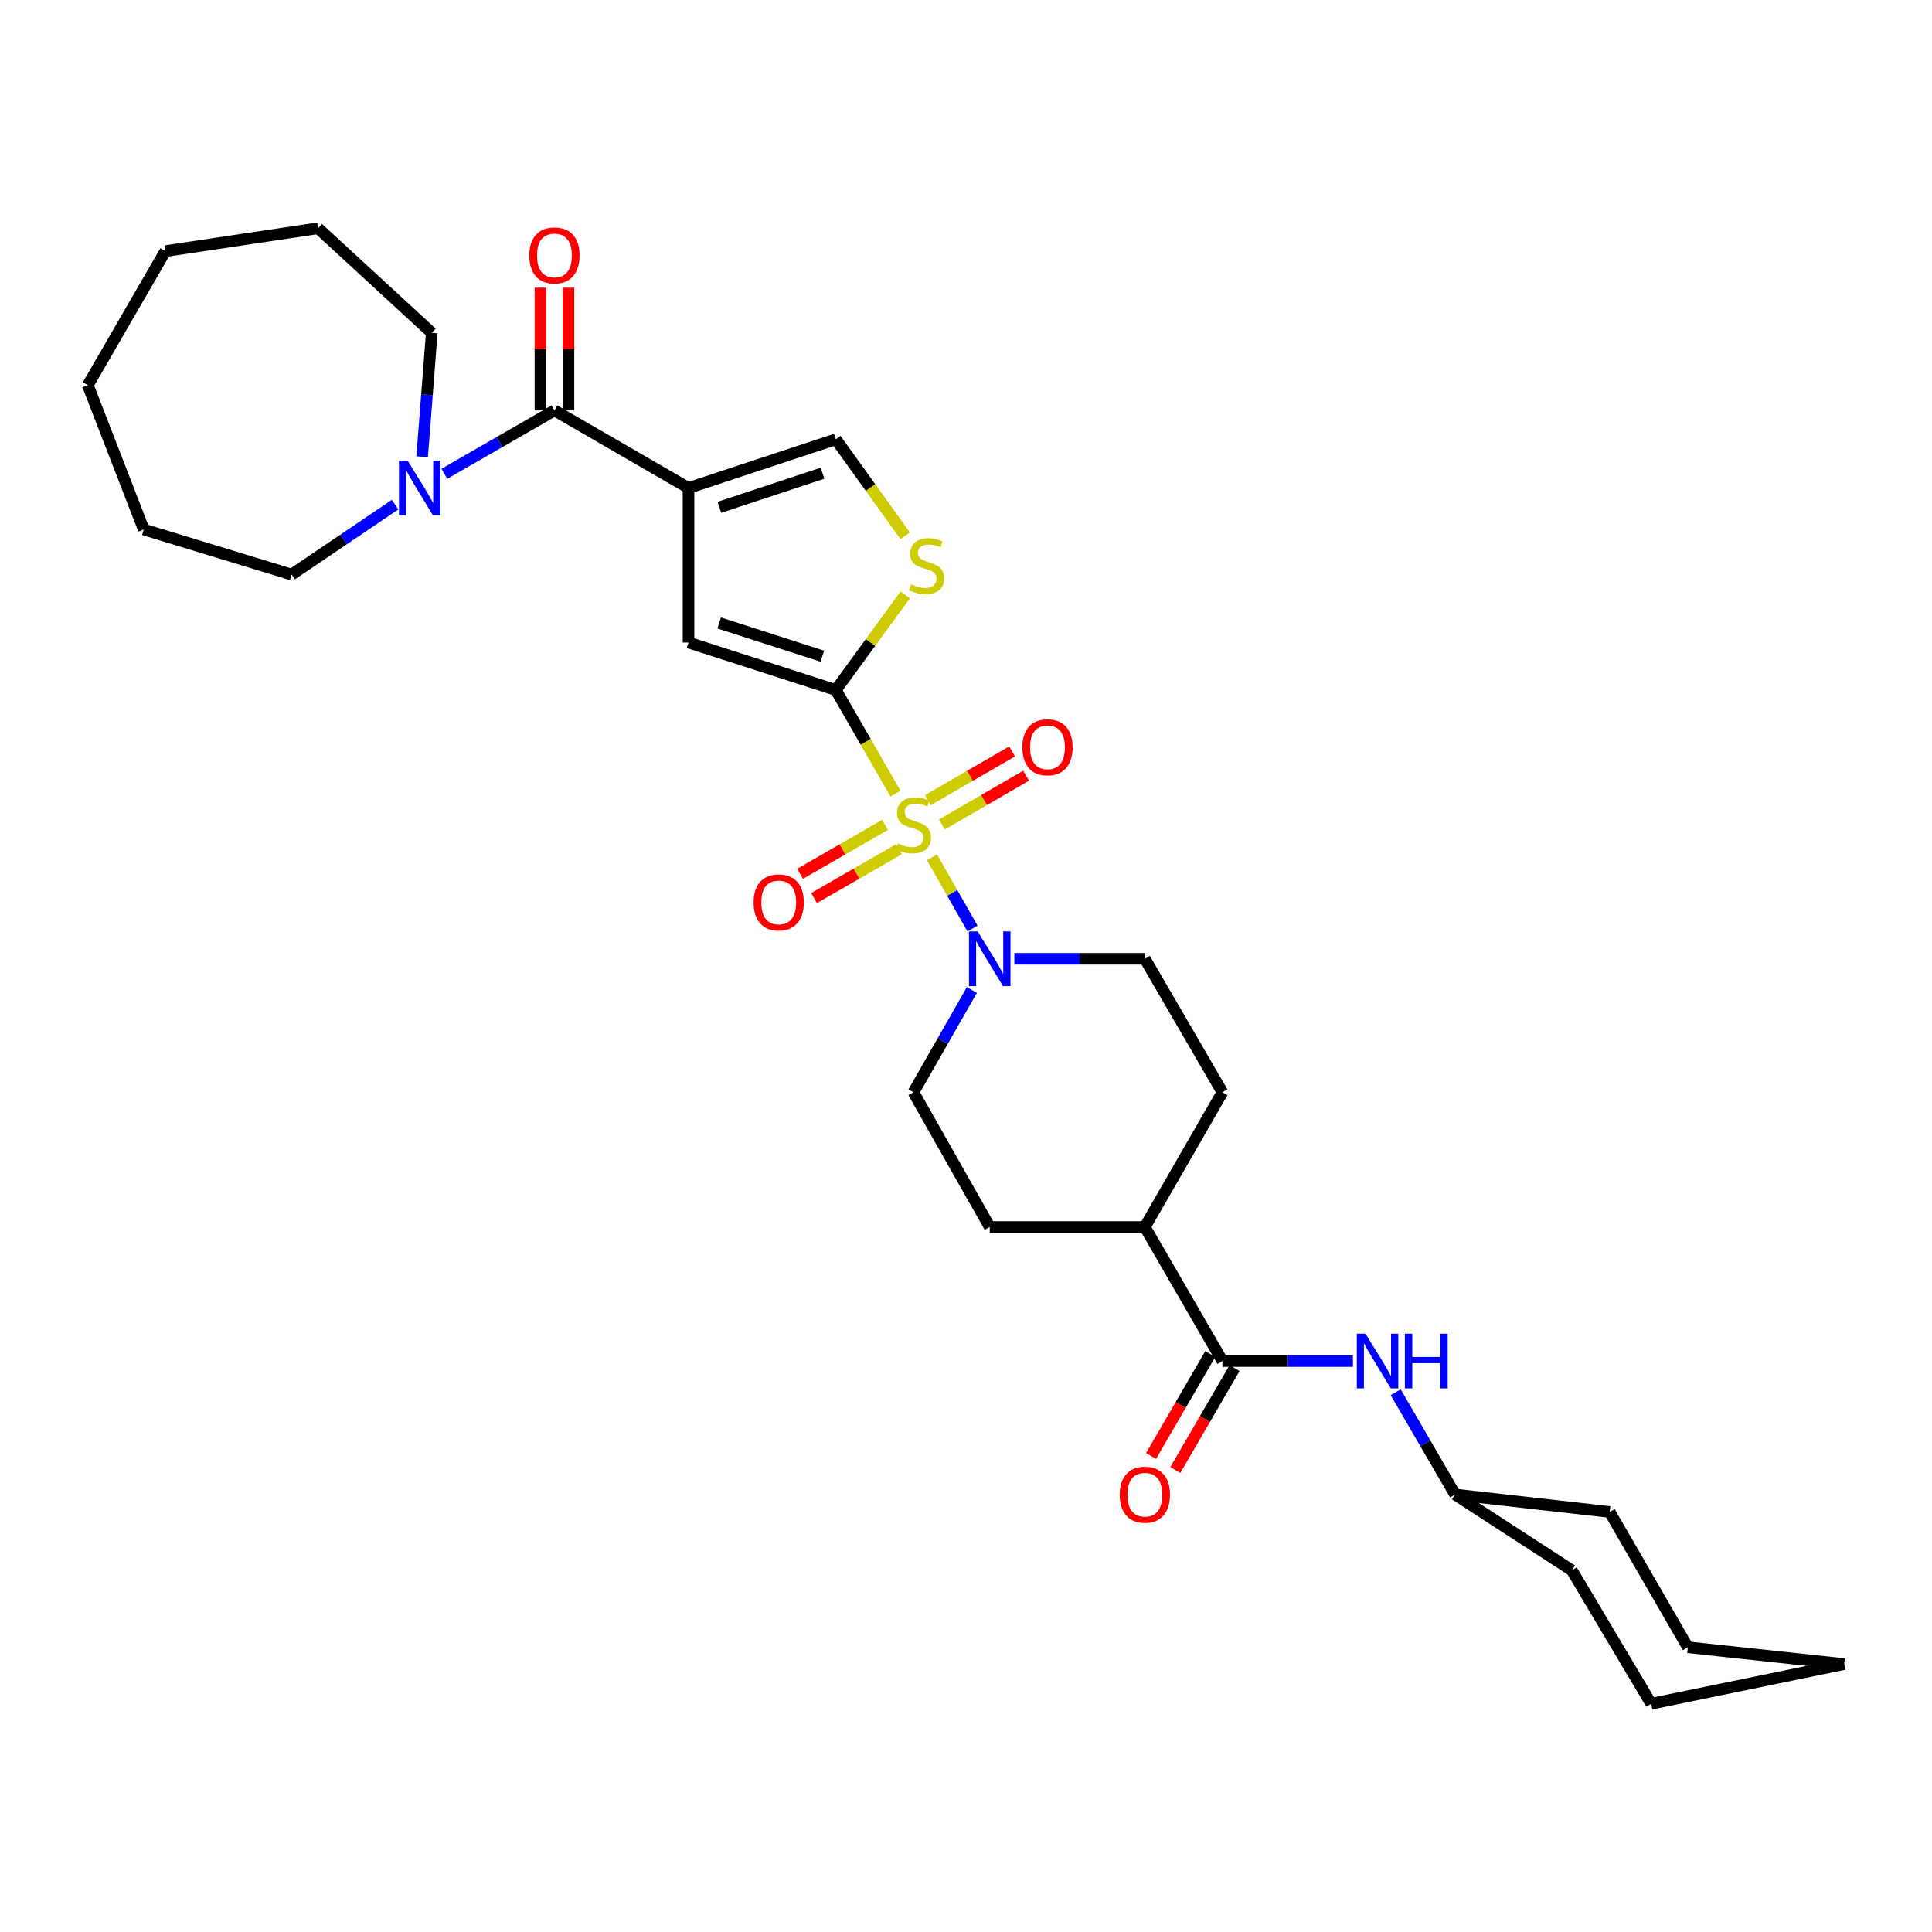 <?xml version='1.0' encoding='iso-8859-1'?>
<svg version='1.1' baseProfile='full'
              xmlns='http://www.w3.org/2000/svg'
                      xmlns:rdkit='http://www.rdkit.org/xml'
                      xmlns:xlink='http://www.w3.org/1999/xlink'
                  xml:space='preserve'
width='1000px' height='1000px' viewBox='0 0 1000 1000'>
<!-- END OF HEADER -->
<rect style='opacity:1.0;fill:#FFFFFF;stroke:none' width='1000' height='1000' x='0' y='0'> </rect>
<path class='bond-0' d='M 463.496,410.747 L 448.061,383.944' style='fill:none;fill-rule:evenodd;stroke:#CCCC00;stroke-width:6px;stroke-linecap:butt;stroke-linejoin:miter;stroke-opacity:1' />
<path class='bond-0' d='M 448.061,383.944 L 432.626,357.142' style='fill:none;fill-rule:evenodd;stroke:#000000;stroke-width:6px;stroke-linecap:butt;stroke-linejoin:miter;stroke-opacity:1' />
<path class='bond-4' d='M 482.392,443.754 L 492.879,462.176' style='fill:none;fill-rule:evenodd;stroke:#CCCC00;stroke-width:6px;stroke-linecap:butt;stroke-linejoin:miter;stroke-opacity:1' />
<path class='bond-4' d='M 492.879,462.176 L 503.365,480.597' style='fill:none;fill-rule:evenodd;stroke:#0000FF;stroke-width:6px;stroke-linecap:butt;stroke-linejoin:miter;stroke-opacity:1' />
<path class='bond-10' d='M 487.504,426.742 L 509.315,414.119' style='fill:none;fill-rule:evenodd;stroke:#CCCC00;stroke-width:6px;stroke-linecap:butt;stroke-linejoin:miter;stroke-opacity:1' />
<path class='bond-10' d='M 509.315,414.119 L 531.125,401.496' style='fill:none;fill-rule:evenodd;stroke:#FF0000;stroke-width:6px;stroke-linecap:butt;stroke-linejoin:miter;stroke-opacity:1' />
<path class='bond-10' d='M 480.236,414.184 L 502.047,401.561' style='fill:none;fill-rule:evenodd;stroke:#CCCC00;stroke-width:6px;stroke-linecap:butt;stroke-linejoin:miter;stroke-opacity:1' />
<path class='bond-10' d='M 502.047,401.561 L 523.857,388.938' style='fill:none;fill-rule:evenodd;stroke:#FF0000;stroke-width:6px;stroke-linecap:butt;stroke-linejoin:miter;stroke-opacity:1' />
<path class='bond-11' d='M 458.075,426.975 L 436.103,439.623' style='fill:none;fill-rule:evenodd;stroke:#CCCC00;stroke-width:6px;stroke-linecap:butt;stroke-linejoin:miter;stroke-opacity:1' />
<path class='bond-11' d='M 436.103,439.623 L 414.13,452.27' style='fill:none;fill-rule:evenodd;stroke:#FF0000;stroke-width:6px;stroke-linecap:butt;stroke-linejoin:miter;stroke-opacity:1' />
<path class='bond-11' d='M 465.314,439.55 L 443.341,452.198' style='fill:none;fill-rule:evenodd;stroke:#CCCC00;stroke-width:6px;stroke-linecap:butt;stroke-linejoin:miter;stroke-opacity:1' />
<path class='bond-11' d='M 443.341,452.198 L 421.369,464.845' style='fill:none;fill-rule:evenodd;stroke:#FF0000;stroke-width:6px;stroke-linecap:butt;stroke-linejoin:miter;stroke-opacity:1' />
<path class='bond-3' d='M 432.626,357.142 L 356.369,332.572' style='fill:none;fill-rule:evenodd;stroke:#000000;stroke-width:6px;stroke-linecap:butt;stroke-linejoin:miter;stroke-opacity:1' />
<path class='bond-3' d='M 425.637,339.646 L 372.257,322.447' style='fill:none;fill-rule:evenodd;stroke:#000000;stroke-width:6px;stroke-linecap:butt;stroke-linejoin:miter;stroke-opacity:1' />
<path class='bond-5' d='M 432.626,357.142 L 450.579,332.526' style='fill:none;fill-rule:evenodd;stroke:#000000;stroke-width:6px;stroke-linecap:butt;stroke-linejoin:miter;stroke-opacity:1' />
<path class='bond-5' d='M 450.579,332.526 L 468.532,307.91' style='fill:none;fill-rule:evenodd;stroke:#CCCC00;stroke-width:6px;stroke-linecap:butt;stroke-linejoin:miter;stroke-opacity:1' />
<path class='bond-1' d='M 356.369,252.583 L 356.369,332.572' style='fill:none;fill-rule:evenodd;stroke:#000000;stroke-width:6px;stroke-linecap:butt;stroke-linejoin:miter;stroke-opacity:1' />
<path class='bond-2' d='M 356.369,252.583 L 286.979,212.431' style='fill:none;fill-rule:evenodd;stroke:#000000;stroke-width:6px;stroke-linecap:butt;stroke-linejoin:miter;stroke-opacity:1' />
<path class='bond-32' d='M 356.369,252.583 L 432.626,227.376' style='fill:none;fill-rule:evenodd;stroke:#000000;stroke-width:6px;stroke-linecap:butt;stroke-linejoin:miter;stroke-opacity:1' />
<path class='bond-32' d='M 372.361,262.578 L 425.741,244.934' style='fill:none;fill-rule:evenodd;stroke:#000000;stroke-width:6px;stroke-linecap:butt;stroke-linejoin:miter;stroke-opacity:1' />
<path class='bond-8' d='M 286.979,212.431 L 258.487,228.836' style='fill:none;fill-rule:evenodd;stroke:#000000;stroke-width:6px;stroke-linecap:butt;stroke-linejoin:miter;stroke-opacity:1' />
<path class='bond-8' d='M 258.487,228.836 L 229.995,245.241' style='fill:none;fill-rule:evenodd;stroke:#0000FF;stroke-width:6px;stroke-linecap:butt;stroke-linejoin:miter;stroke-opacity:1' />
<path class='bond-15' d='M 294.234,212.431 L 294.234,180.666' style='fill:none;fill-rule:evenodd;stroke:#000000;stroke-width:6px;stroke-linecap:butt;stroke-linejoin:miter;stroke-opacity:1' />
<path class='bond-15' d='M 294.234,180.666 L 294.234,148.902' style='fill:none;fill-rule:evenodd;stroke:#FF0000;stroke-width:6px;stroke-linecap:butt;stroke-linejoin:miter;stroke-opacity:1' />
<path class='bond-15' d='M 279.724,212.431 L 279.724,180.666' style='fill:none;fill-rule:evenodd;stroke:#000000;stroke-width:6px;stroke-linecap:butt;stroke-linejoin:miter;stroke-opacity:1' />
<path class='bond-15' d='M 279.724,180.666 L 279.724,148.902' style='fill:none;fill-rule:evenodd;stroke:#FF0000;stroke-width:6px;stroke-linecap:butt;stroke-linejoin:miter;stroke-opacity:1' />
<path class='bond-13' d='M 525.032,496.268 L 558.807,496.268' style='fill:none;fill-rule:evenodd;stroke:#0000FF;stroke-width:6px;stroke-linecap:butt;stroke-linejoin:miter;stroke-opacity:1' />
<path class='bond-13' d='M 558.807,496.268 L 592.581,496.268' style='fill:none;fill-rule:evenodd;stroke:#000000;stroke-width:6px;stroke-linecap:butt;stroke-linejoin:miter;stroke-opacity:1' />
<path class='bond-14' d='M 503.051,512.417 L 487.919,538.884' style='fill:none;fill-rule:evenodd;stroke:#0000FF;stroke-width:6px;stroke-linecap:butt;stroke-linejoin:miter;stroke-opacity:1' />
<path class='bond-14' d='M 487.919,538.884 L 472.786,565.351' style='fill:none;fill-rule:evenodd;stroke:#000000;stroke-width:6px;stroke-linecap:butt;stroke-linejoin:miter;stroke-opacity:1' />
<path class='bond-6' d='M 468.513,277.297 L 450.57,252.336' style='fill:none;fill-rule:evenodd;stroke:#CCCC00;stroke-width:6px;stroke-linecap:butt;stroke-linejoin:miter;stroke-opacity:1' />
<path class='bond-6' d='M 450.57,252.336 L 432.626,227.376' style='fill:none;fill-rule:evenodd;stroke:#000000;stroke-width:6px;stroke-linecap:butt;stroke-linejoin:miter;stroke-opacity:1' />
<path class='bond-7' d='M 632.725,704.476 L 592.581,635.087' style='fill:none;fill-rule:evenodd;stroke:#000000;stroke-width:6px;stroke-linecap:butt;stroke-linejoin:miter;stroke-opacity:1' />
<path class='bond-9' d='M 632.725,704.476 L 666.499,704.476' style='fill:none;fill-rule:evenodd;stroke:#000000;stroke-width:6px;stroke-linecap:butt;stroke-linejoin:miter;stroke-opacity:1' />
<path class='bond-9' d='M 666.499,704.476 L 700.273,704.476' style='fill:none;fill-rule:evenodd;stroke:#0000FF;stroke-width:6px;stroke-linecap:butt;stroke-linejoin:miter;stroke-opacity:1' />
<path class='bond-16' d='M 626.452,700.831 L 611.121,727.218' style='fill:none;fill-rule:evenodd;stroke:#000000;stroke-width:6px;stroke-linecap:butt;stroke-linejoin:miter;stroke-opacity:1' />
<path class='bond-16' d='M 611.121,727.218 L 595.789,753.605' style='fill:none;fill-rule:evenodd;stroke:#FF0000;stroke-width:6px;stroke-linecap:butt;stroke-linejoin:miter;stroke-opacity:1' />
<path class='bond-16' d='M 638.998,708.121 L 623.666,734.508' style='fill:none;fill-rule:evenodd;stroke:#000000;stroke-width:6px;stroke-linecap:butt;stroke-linejoin:miter;stroke-opacity:1' />
<path class='bond-16' d='M 623.666,734.508 L 608.335,760.894' style='fill:none;fill-rule:evenodd;stroke:#FF0000;stroke-width:6px;stroke-linecap:butt;stroke-linejoin:miter;stroke-opacity:1' />
<path class='bond-20' d='M 204.503,261.195 L 177.734,279.29' style='fill:none;fill-rule:evenodd;stroke:#0000FF;stroke-width:6px;stroke-linecap:butt;stroke-linejoin:miter;stroke-opacity:1' />
<path class='bond-20' d='M 177.734,279.29 L 150.965,297.386' style='fill:none;fill-rule:evenodd;stroke:#000000;stroke-width:6px;stroke-linecap:butt;stroke-linejoin:miter;stroke-opacity:1' />
<path class='bond-21' d='M 218.5,236.409 L 220.991,204.348' style='fill:none;fill-rule:evenodd;stroke:#0000FF;stroke-width:6px;stroke-linecap:butt;stroke-linejoin:miter;stroke-opacity:1' />
<path class='bond-21' d='M 220.991,204.348 L 223.482,172.287' style='fill:none;fill-rule:evenodd;stroke:#000000;stroke-width:6px;stroke-linecap:butt;stroke-linejoin:miter;stroke-opacity:1' />
<path class='bond-19' d='M 722.409,720.634 L 737.787,747.101' style='fill:none;fill-rule:evenodd;stroke:#0000FF;stroke-width:6px;stroke-linecap:butt;stroke-linejoin:miter;stroke-opacity:1' />
<path class='bond-19' d='M 737.787,747.101 L 753.165,773.567' style='fill:none;fill-rule:evenodd;stroke:#000000;stroke-width:6px;stroke-linecap:butt;stroke-linejoin:miter;stroke-opacity:1' />
<path class='bond-12' d='M 592.581,635.087 L 512.285,635.087' style='fill:none;fill-rule:evenodd;stroke:#000000;stroke-width:6px;stroke-linecap:butt;stroke-linejoin:miter;stroke-opacity:1' />
<path class='bond-31' d='M 592.581,635.087 L 632.725,565.351' style='fill:none;fill-rule:evenodd;stroke:#000000;stroke-width:6px;stroke-linecap:butt;stroke-linejoin:miter;stroke-opacity:1' />
<path class='bond-17' d='M 592.581,496.268 L 632.725,565.351' style='fill:none;fill-rule:evenodd;stroke:#000000;stroke-width:6px;stroke-linecap:butt;stroke-linejoin:miter;stroke-opacity:1' />
<path class='bond-18' d='M 472.786,565.351 L 512.285,635.087' style='fill:none;fill-rule:evenodd;stroke:#000000;stroke-width:6px;stroke-linecap:butt;stroke-linejoin:miter;stroke-opacity:1' />
<path class='bond-22' d='M 753.165,773.567 L 813.566,812.784' style='fill:none;fill-rule:evenodd;stroke:#000000;stroke-width:6px;stroke-linecap:butt;stroke-linejoin:miter;stroke-opacity:1' />
<path class='bond-23' d='M 753.165,773.567 L 833.162,782.596' style='fill:none;fill-rule:evenodd;stroke:#000000;stroke-width:6px;stroke-linecap:butt;stroke-linejoin:miter;stroke-opacity:1' />
<path class='bond-25' d='M 150.965,297.386 L 74.394,274.049' style='fill:none;fill-rule:evenodd;stroke:#000000;stroke-width:6px;stroke-linecap:butt;stroke-linejoin:miter;stroke-opacity:1' />
<path class='bond-24' d='M 223.482,172.287 L 164.661,118.141' style='fill:none;fill-rule:evenodd;stroke:#000000;stroke-width:6px;stroke-linecap:butt;stroke-linejoin:miter;stroke-opacity:1' />
<path class='bond-27' d='M 813.566,812.784 L 854.645,881.859' style='fill:none;fill-rule:evenodd;stroke:#000000;stroke-width:6px;stroke-linecap:butt;stroke-linejoin:miter;stroke-opacity:1' />
<path class='bond-26' d='M 833.162,782.596 L 873.621,852.622' style='fill:none;fill-rule:evenodd;stroke:#000000;stroke-width:6px;stroke-linecap:butt;stroke-linejoin:miter;stroke-opacity:1' />
<path class='bond-29' d='M 164.661,118.141 L 85.599,129.974' style='fill:none;fill-rule:evenodd;stroke:#000000;stroke-width:6px;stroke-linecap:butt;stroke-linejoin:miter;stroke-opacity:1' />
<path class='bond-28' d='M 74.394,274.049 L 45.455,199.364' style='fill:none;fill-rule:evenodd;stroke:#000000;stroke-width:6px;stroke-linecap:butt;stroke-linejoin:miter;stroke-opacity:1' />
<path class='bond-30' d='M 873.621,852.622 L 954.545,861.32' style='fill:none;fill-rule:evenodd;stroke:#000000;stroke-width:6px;stroke-linecap:butt;stroke-linejoin:miter;stroke-opacity:1' />
<path class='bond-34' d='M 854.645,881.859 L 954.545,861.32' style='fill:none;fill-rule:evenodd;stroke:#000000;stroke-width:6px;stroke-linecap:butt;stroke-linejoin:miter;stroke-opacity:1' />
<path class='bond-33' d='M 45.455,199.364 L 85.599,129.974' style='fill:none;fill-rule:evenodd;stroke:#000000;stroke-width:6px;stroke-linecap:butt;stroke-linejoin:miter;stroke-opacity:1' />
<path  class='atom-0' d='M 464.786 436.598
Q 465.106 436.718, 466.426 437.278
Q 467.746 437.838, 469.186 438.198
Q 470.666 438.518, 472.106 438.518
Q 474.786 438.518, 476.346 437.238
Q 477.906 435.918, 477.906 433.638
Q 477.906 432.078, 477.106 431.118
Q 476.346 430.158, 475.146 429.638
Q 473.946 429.118, 471.946 428.518
Q 469.426 427.758, 467.906 427.038
Q 466.426 426.318, 465.346 424.798
Q 464.306 423.278, 464.306 420.718
Q 464.306 417.158, 466.706 414.958
Q 469.146 412.758, 473.946 412.758
Q 477.226 412.758, 480.946 414.318
L 480.026 417.398
Q 476.626 415.998, 474.066 415.998
Q 471.306 415.998, 469.786 417.158
Q 468.266 418.278, 468.306 420.238
Q 468.306 421.758, 469.066 422.678
Q 469.866 423.598, 470.986 424.118
Q 472.146 424.638, 474.066 425.238
Q 476.626 426.038, 478.146 426.838
Q 479.666 427.638, 480.746 429.278
Q 481.866 430.878, 481.866 433.638
Q 481.866 437.558, 479.226 439.678
Q 476.626 441.758, 472.266 441.758
Q 469.746 441.758, 467.826 441.198
Q 465.946 440.678, 463.706 439.758
L 464.786 436.598
' fill='#CCCC00'/>
<path  class='atom-5' d='M 506.025 482.108
L 515.305 497.108
Q 516.225 498.588, 517.705 501.268
Q 519.185 503.948, 519.265 504.108
L 519.265 482.108
L 523.025 482.108
L 523.025 510.428
L 519.145 510.428
L 509.185 494.028
Q 508.025 492.108, 506.785 489.908
Q 505.585 487.708, 505.225 487.028
L 505.225 510.428
L 501.545 510.428
L 501.545 482.108
L 506.025 482.108
' fill='#0000FF'/>
<path  class='atom-6' d='M 471.606 302.447
Q 471.926 302.567, 473.246 303.127
Q 474.566 303.687, 476.006 304.047
Q 477.486 304.367, 478.926 304.367
Q 481.606 304.367, 483.166 303.087
Q 484.726 301.767, 484.726 299.487
Q 484.726 297.927, 483.926 296.967
Q 483.166 296.007, 481.966 295.487
Q 480.766 294.967, 478.766 294.367
Q 476.246 293.607, 474.726 292.887
Q 473.246 292.167, 472.166 290.647
Q 471.126 289.127, 471.126 286.567
Q 471.126 283.007, 473.526 280.807
Q 475.966 278.607, 480.766 278.607
Q 484.046 278.607, 487.766 280.167
L 486.846 283.247
Q 483.446 281.847, 480.886 281.847
Q 478.126 281.847, 476.606 283.007
Q 475.086 284.127, 475.126 286.087
Q 475.126 287.607, 475.886 288.527
Q 476.686 289.447, 477.806 289.967
Q 478.966 290.487, 480.886 291.087
Q 483.446 291.887, 484.966 292.687
Q 486.486 293.487, 487.566 295.127
Q 488.686 296.727, 488.686 299.487
Q 488.686 303.407, 486.046 305.527
Q 483.446 307.607, 479.086 307.607
Q 476.566 307.607, 474.646 307.047
Q 472.766 306.527, 470.526 305.607
L 471.606 302.447
' fill='#CCCC00'/>
<path  class='atom-9' d='M 210.983 238.423
L 220.263 253.423
Q 221.183 254.903, 222.663 257.583
Q 224.143 260.263, 224.223 260.423
L 224.223 238.423
L 227.983 238.423
L 227.983 266.743
L 224.103 266.743
L 214.143 250.343
Q 212.983 248.423, 211.743 246.223
Q 210.543 244.023, 210.183 243.343
L 210.183 266.743
L 206.503 266.743
L 206.503 238.423
L 210.983 238.423
' fill='#0000FF'/>
<path  class='atom-10' d='M 706.761 690.316
L 716.041 705.316
Q 716.961 706.796, 718.441 709.476
Q 719.921 712.156, 720.001 712.316
L 720.001 690.316
L 723.761 690.316
L 723.761 718.636
L 719.881 718.636
L 709.921 702.236
Q 708.761 700.316, 707.521 698.116
Q 706.321 695.916, 705.961 695.236
L 705.961 718.636
L 702.281 718.636
L 702.281 690.316
L 706.761 690.316
' fill='#0000FF'/>
<path  class='atom-10' d='M 727.161 690.316
L 731.001 690.316
L 731.001 702.356
L 745.481 702.356
L 745.481 690.316
L 749.321 690.316
L 749.321 718.636
L 745.481 718.636
L 745.481 705.556
L 731.001 705.556
L 731.001 718.636
L 727.161 718.636
L 727.161 690.316
' fill='#0000FF'/>
<path  class='atom-11' d='M 529.175 386.798
Q 529.175 379.998, 532.535 376.198
Q 535.895 372.398, 542.175 372.398
Q 548.455 372.398, 551.815 376.198
Q 555.175 379.998, 555.175 386.798
Q 555.175 393.678, 551.775 397.598
Q 548.375 401.478, 542.175 401.478
Q 535.935 401.478, 532.535 397.598
Q 529.175 393.718, 529.175 386.798
M 542.175 398.278
Q 546.495 398.278, 548.815 395.398
Q 551.175 392.478, 551.175 386.798
Q 551.175 381.238, 548.815 378.438
Q 546.495 375.598, 542.175 375.598
Q 537.855 375.598, 535.495 378.398
Q 533.175 381.198, 533.175 386.798
Q 533.175 392.518, 535.495 395.398
Q 537.855 398.278, 542.175 398.278
' fill='#FF0000'/>
<path  class='atom-12' d='M 390.058 467.094
Q 390.058 460.294, 393.418 456.494
Q 396.778 452.694, 403.058 452.694
Q 409.338 452.694, 412.698 456.494
Q 416.058 460.294, 416.058 467.094
Q 416.058 473.974, 412.658 477.894
Q 409.258 481.774, 403.058 481.774
Q 396.818 481.774, 393.418 477.894
Q 390.058 474.014, 390.058 467.094
M 403.058 478.574
Q 407.378 478.574, 409.698 475.694
Q 412.058 472.774, 412.058 467.094
Q 412.058 461.534, 409.698 458.734
Q 407.378 455.894, 403.058 455.894
Q 398.738 455.894, 396.378 458.694
Q 394.058 461.494, 394.058 467.094
Q 394.058 472.814, 396.378 475.694
Q 398.738 478.574, 403.058 478.574
' fill='#FF0000'/>
<path  class='atom-16' d='M 273.979 132.215
Q 273.979 125.415, 277.339 121.615
Q 280.699 117.815, 286.979 117.815
Q 293.259 117.815, 296.619 121.615
Q 299.979 125.415, 299.979 132.215
Q 299.979 139.095, 296.579 143.015
Q 293.179 146.895, 286.979 146.895
Q 280.739 146.895, 277.339 143.015
Q 273.979 139.135, 273.979 132.215
M 286.979 143.695
Q 291.299 143.695, 293.619 140.815
Q 295.979 137.895, 295.979 132.215
Q 295.979 126.655, 293.619 123.855
Q 291.299 121.015, 286.979 121.015
Q 282.659 121.015, 280.299 123.815
Q 277.979 126.615, 277.979 132.215
Q 277.979 137.935, 280.299 140.815
Q 282.659 143.695, 286.979 143.695
' fill='#FF0000'/>
<path  class='atom-17' d='M 579.581 773.647
Q 579.581 766.847, 582.941 763.047
Q 586.301 759.247, 592.581 759.247
Q 598.861 759.247, 602.221 763.047
Q 605.581 766.847, 605.581 773.647
Q 605.581 780.527, 602.181 784.447
Q 598.781 788.327, 592.581 788.327
Q 586.341 788.327, 582.941 784.447
Q 579.581 780.567, 579.581 773.647
M 592.581 785.127
Q 596.901 785.127, 599.221 782.247
Q 601.581 779.327, 601.581 773.647
Q 601.581 768.087, 599.221 765.287
Q 596.901 762.447, 592.581 762.447
Q 588.261 762.447, 585.901 765.247
Q 583.581 768.047, 583.581 773.647
Q 583.581 779.367, 585.901 782.247
Q 588.261 785.127, 592.581 785.127
' fill='#FF0000'/>
</svg>
